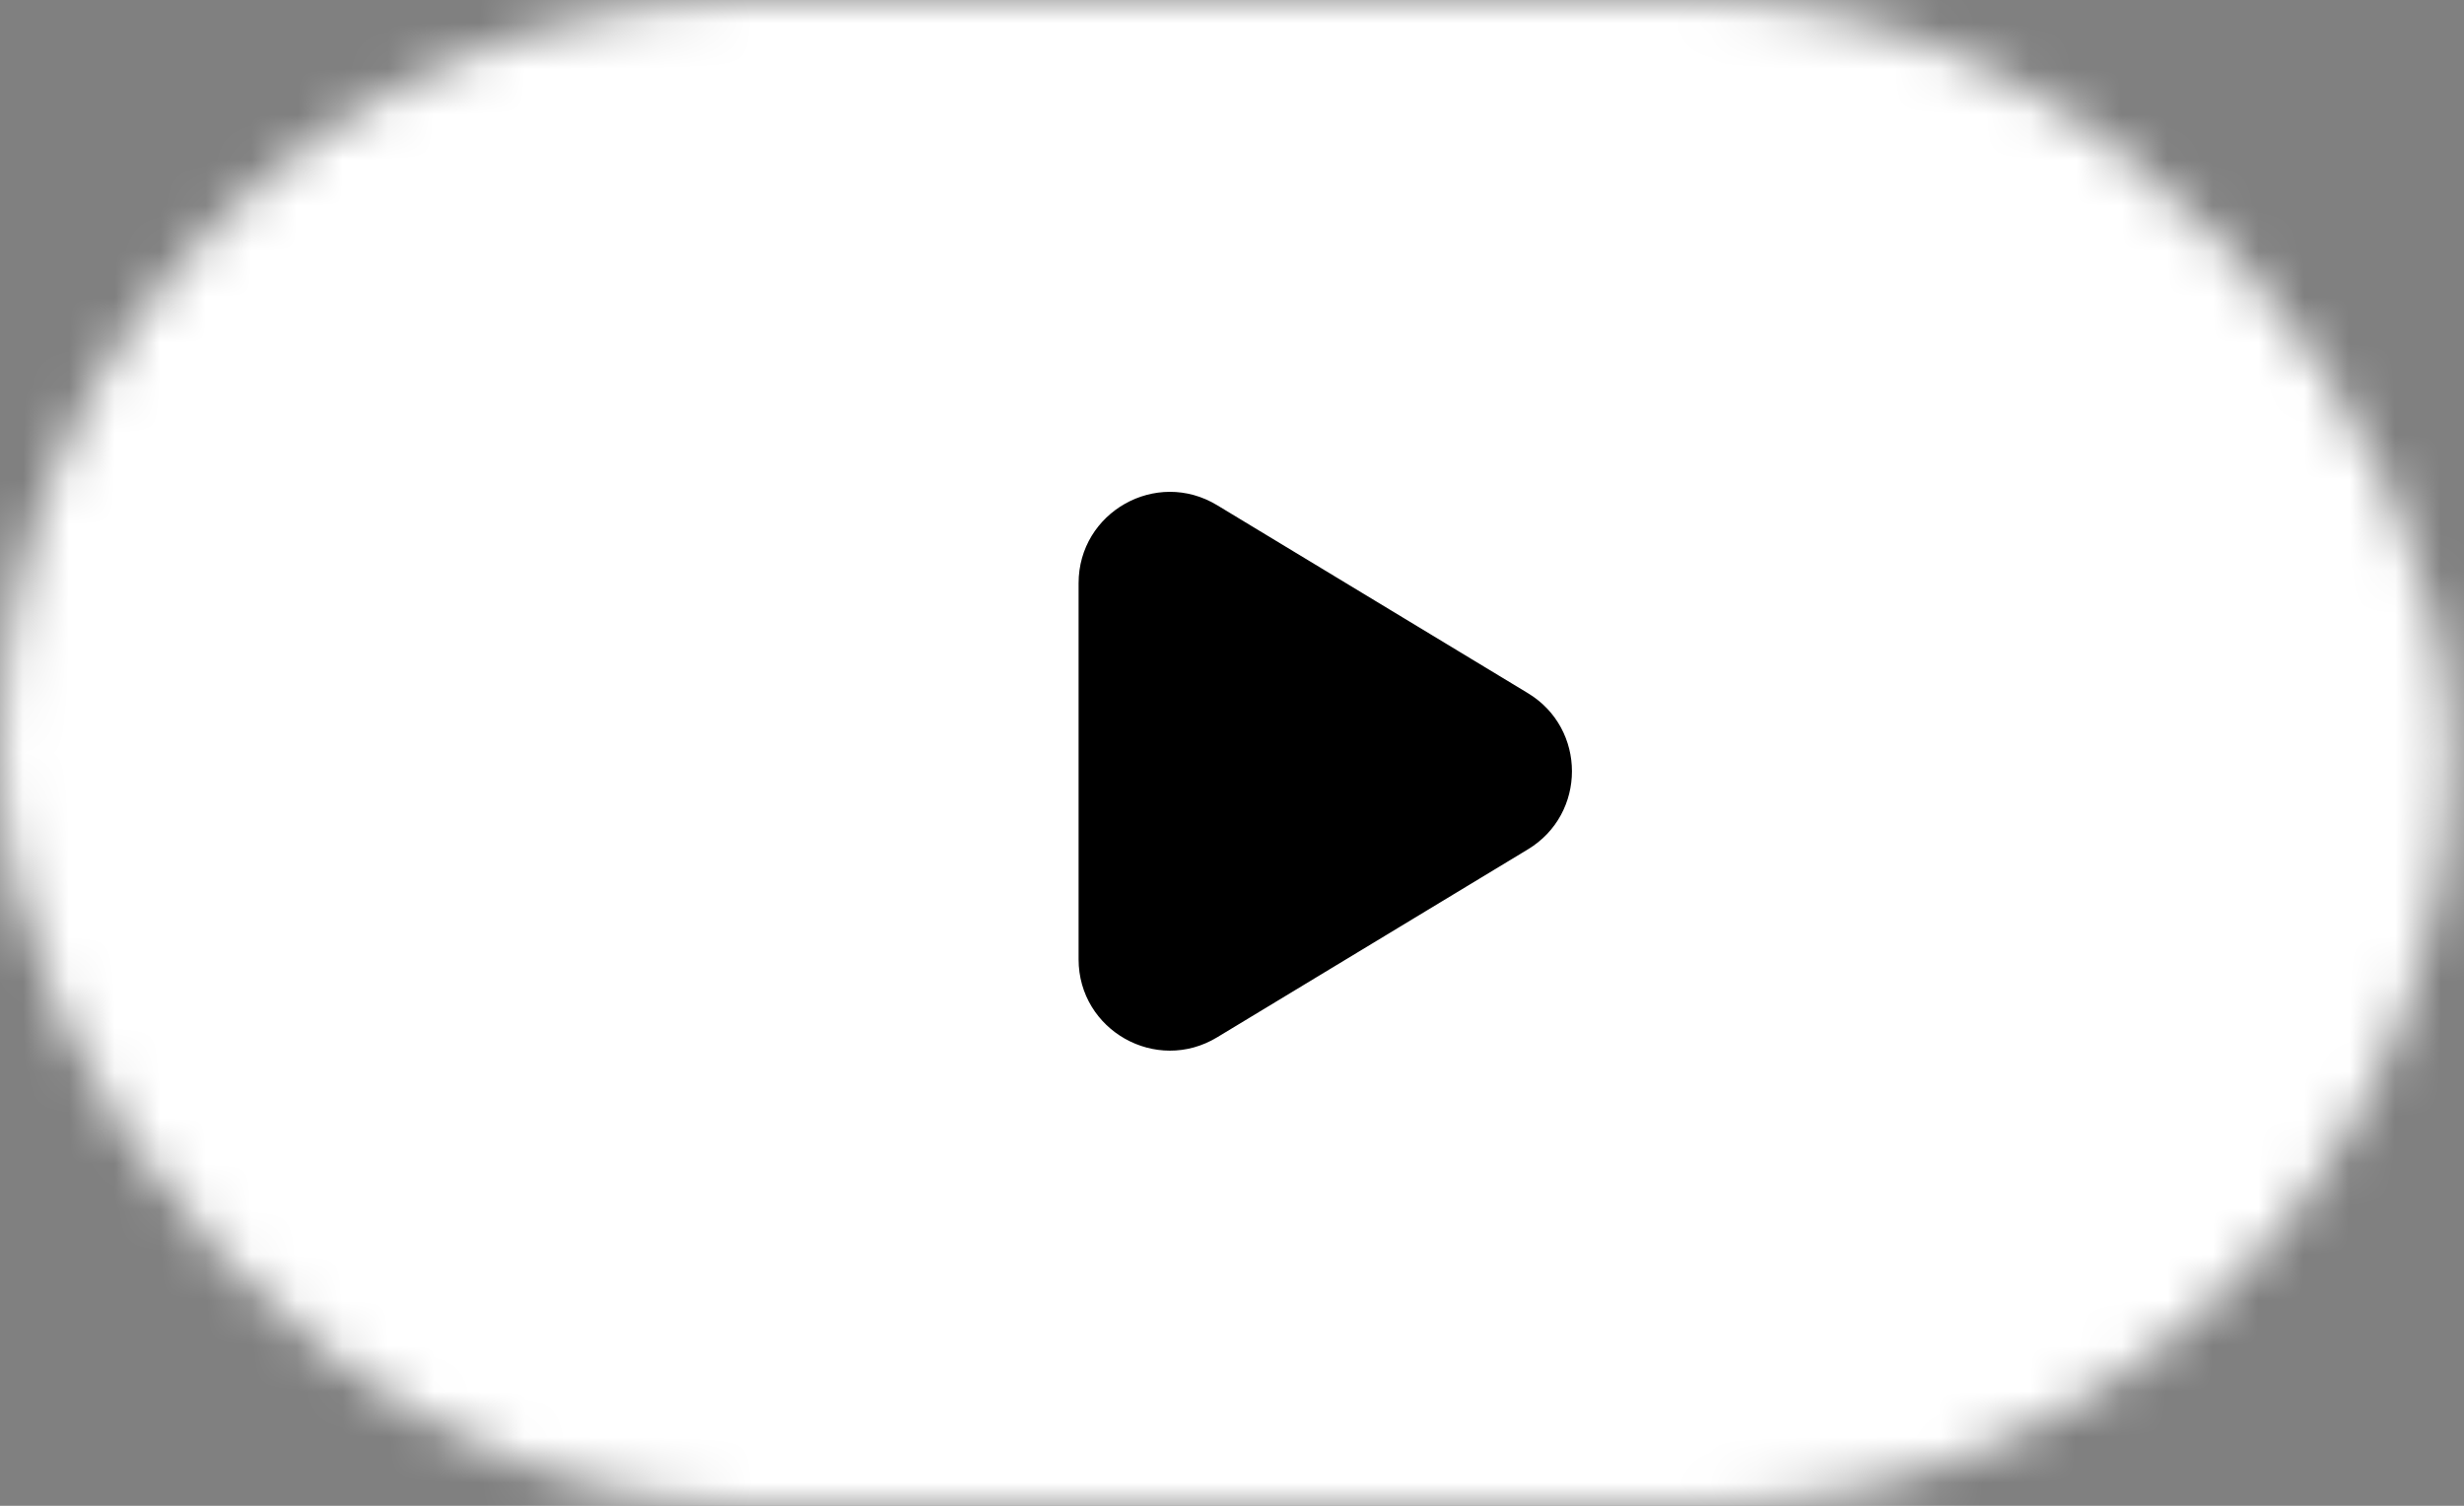 <?xml version="1.0" encoding="UTF-8"?>
<svg xmlns="http://www.w3.org/2000/svg" width="54" height="33" viewBox="0 0 54 33" fill="none">
  <rect x="0" y="0" width="54" height="33" fill="#808080" stroke="none"/>
  <mask id="mask0_624_2408" style="mask-type:alpha" maskUnits="userSpaceOnUse" x="0" y="0" width="54" height="33">
    <rect width="53.706" height="33" rx="16.5" fill="#D9D9D9"></rect>
  </mask>
  <g mask="url(#mask0_624_2408)">
    <rect x="-2.588" y="-5.177" width="59.529" height="42.706" fill="white"></rect>
  </g>
  <path d="M33.485 18.614C34.772 17.836 34.772 15.969 33.485 15.191L26.673 11.071C25.34 10.264 23.638 11.224 23.638 12.782V21.023C23.638 22.581 25.34 23.54 26.673 22.734L33.485 18.614Z" fill="black"></path>
</svg>
